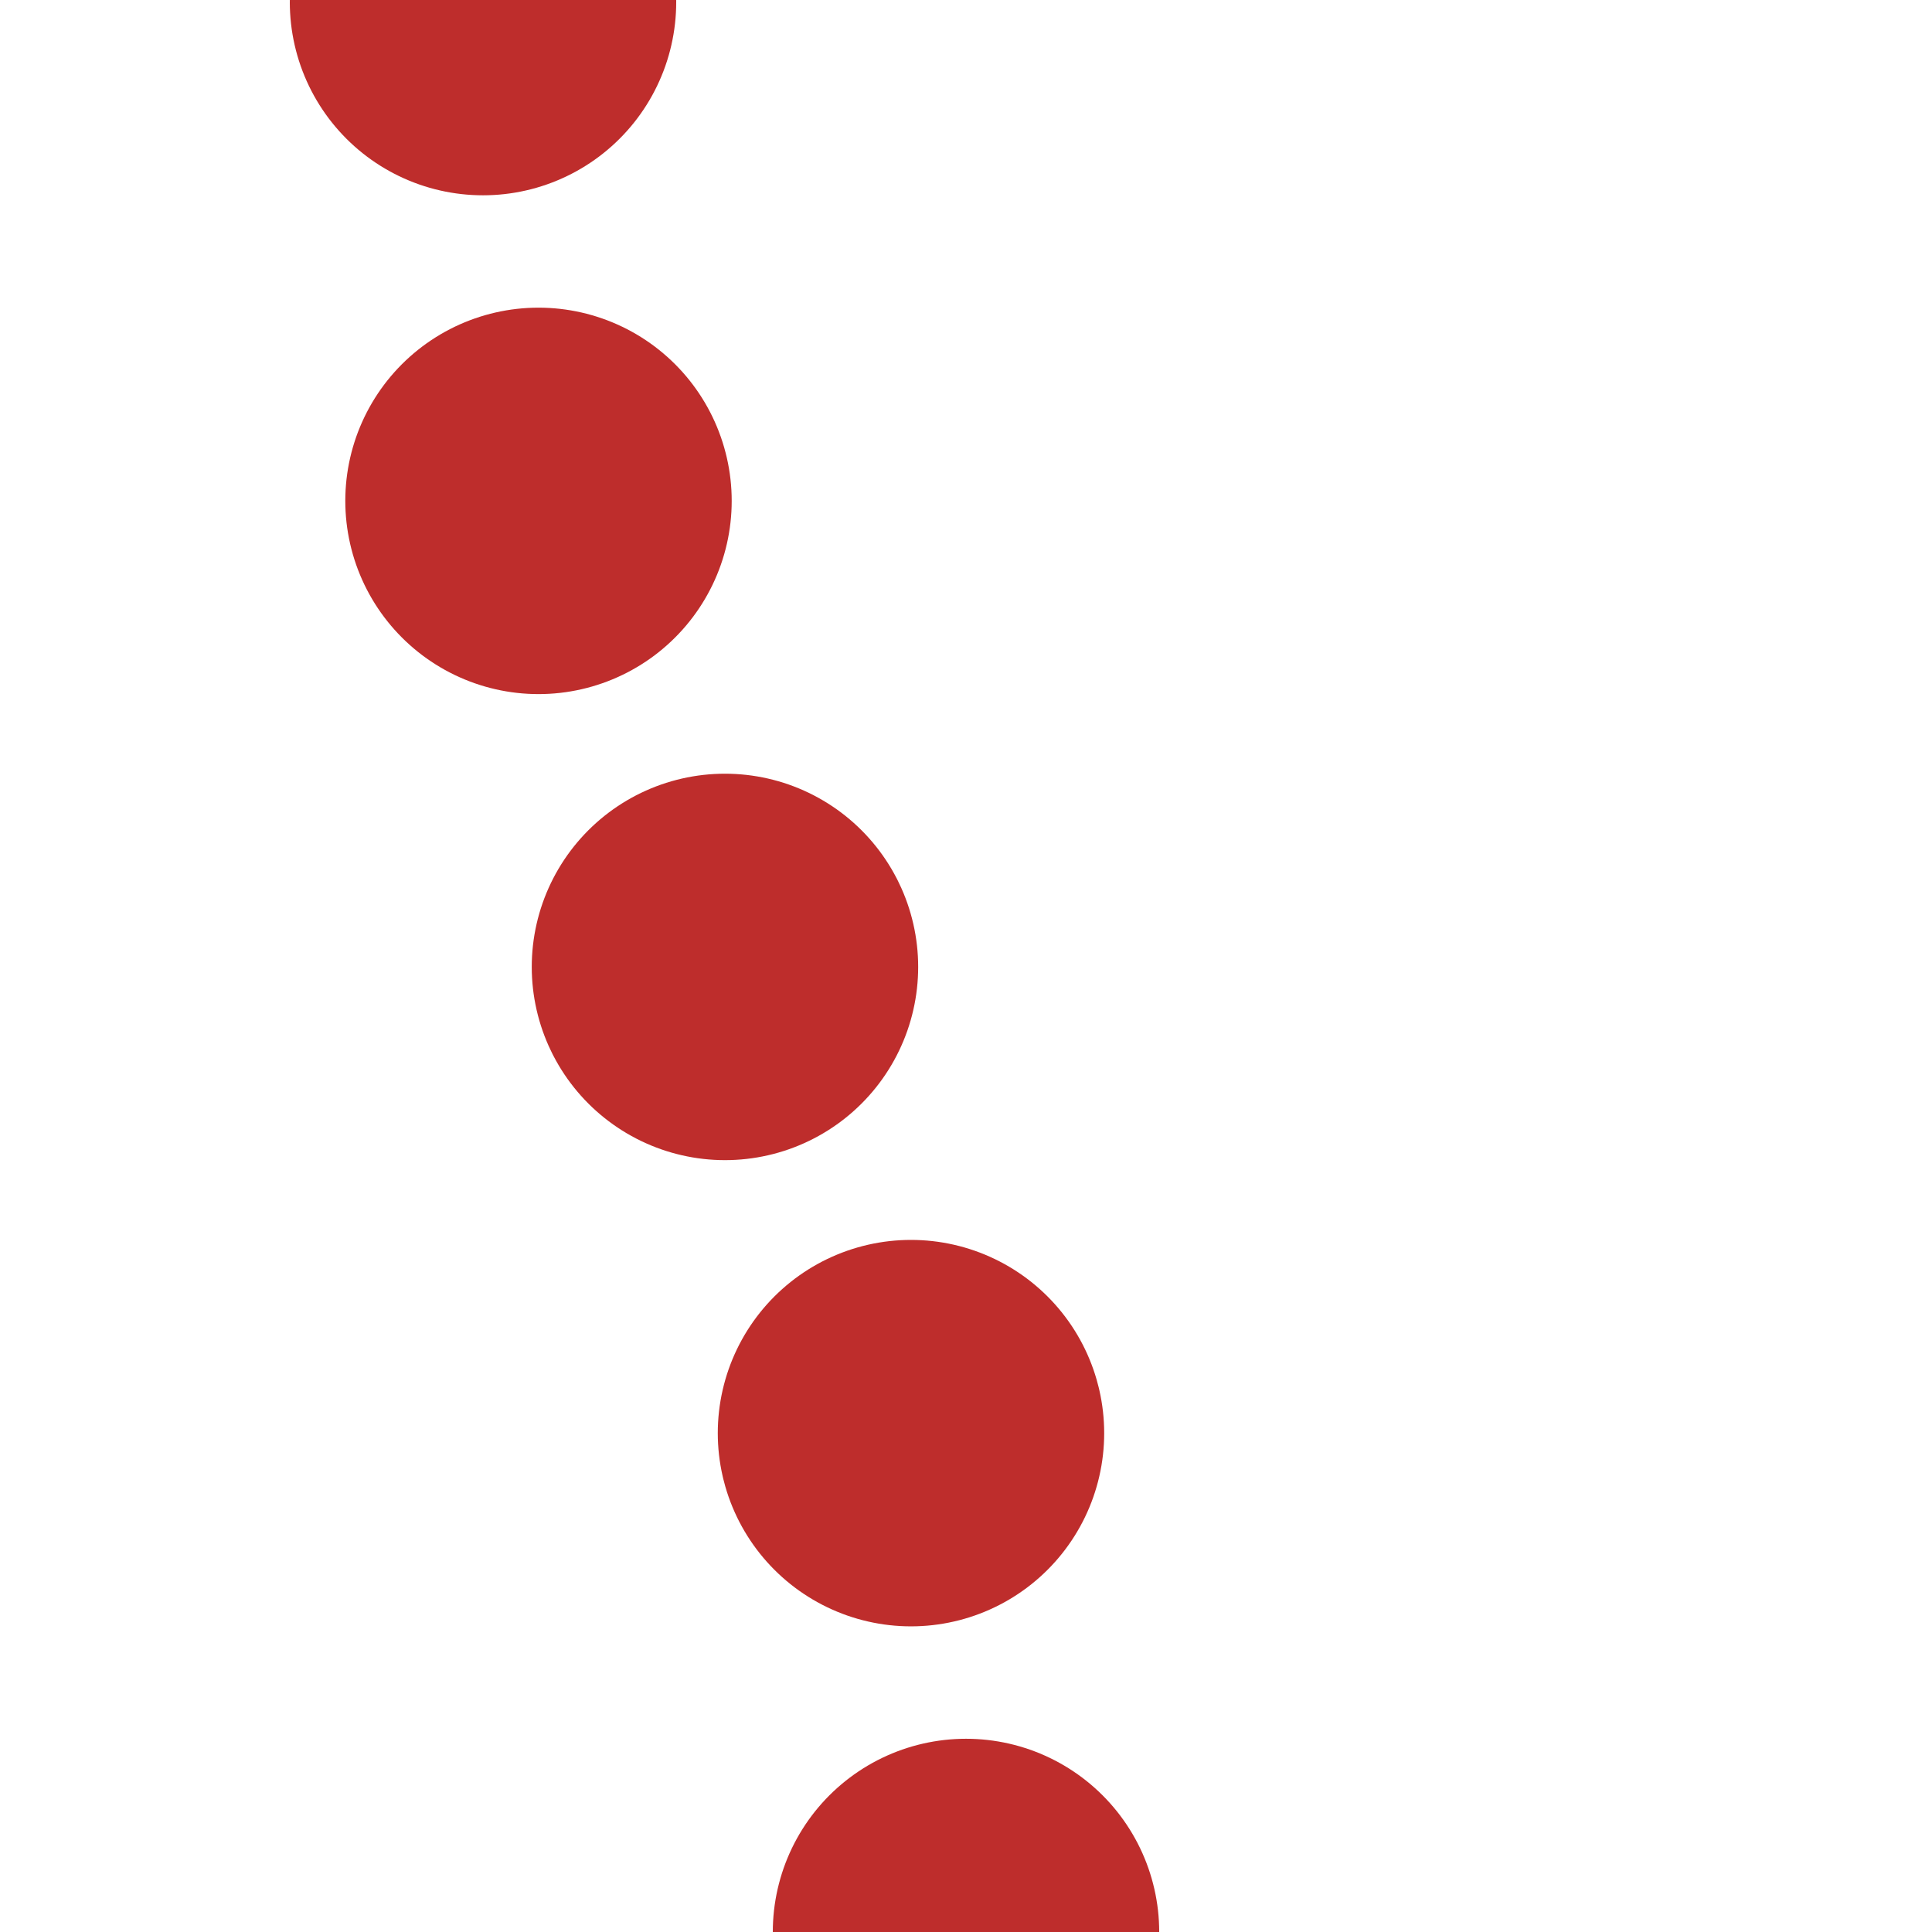 <?xml version="1.0" encoding="UTF-8"?>
<svg xmlns="http://www.w3.org/2000/svg" width="500" height="500">
<title>Shift of interrupted line by 1/4 from right</title>

 <path d="M 250,500 C 250,250 125,250 125,0" stroke="#BE2D2C" stroke-width="100" stroke-linecap="round" stroke-dasharray=".01,130.2" fill="none" />
</svg>